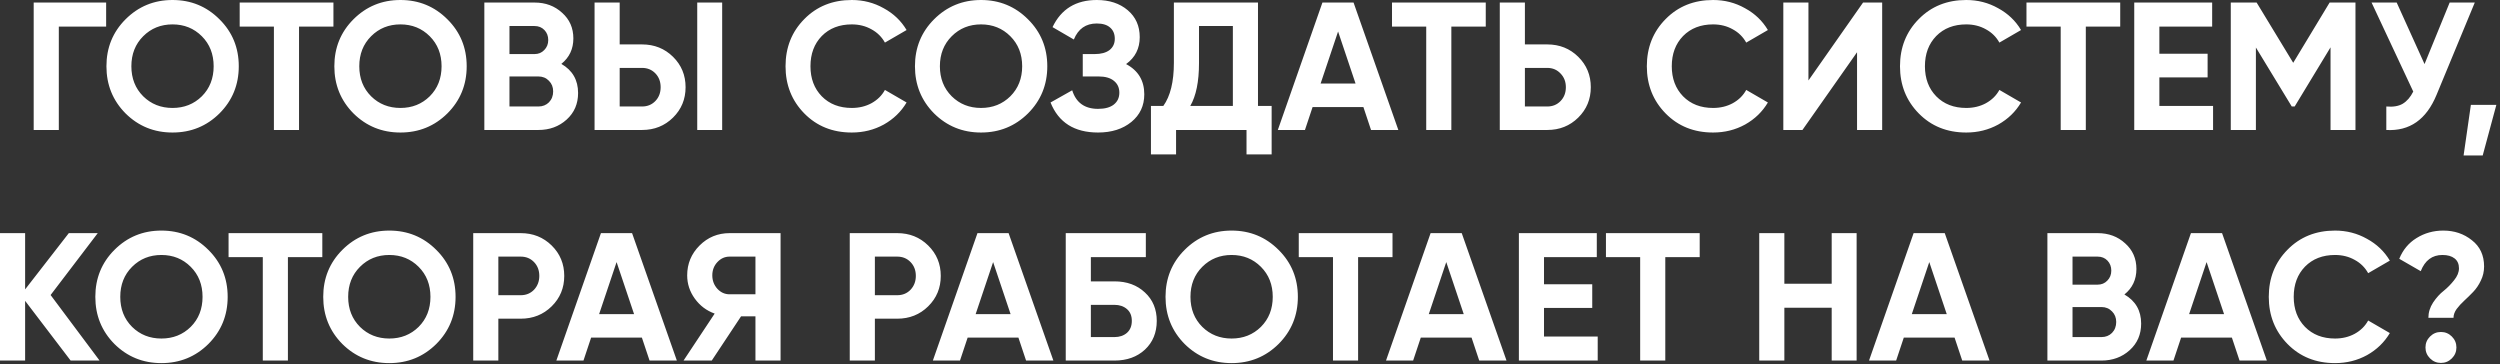 <?xml version="1.0" encoding="UTF-8"?> <svg xmlns="http://www.w3.org/2000/svg" width="206" height="30" viewBox="0 0 206 30" fill="none"><rect x="0" y="0" width="206" height="30" fill="#333333" stroke="none"/><path d="M8.746 0.21V2.19H4.846V10.71H2.776V0.21H8.746ZM18.085 9.345C17.026 10.395 15.736 10.92 14.216 10.92C12.695 10.92 11.405 10.395 10.345 9.345C9.295 8.285 8.77 6.99 8.77 5.46C8.77 3.93 9.295 2.64 10.345 1.59C11.405 0.53 12.695 -3.97563e-05 14.216 -3.97563e-05C15.736 -3.97563e-05 17.026 0.53 18.085 1.59C19.145 2.64 19.675 3.93 19.675 5.46C19.675 6.99 19.145 8.285 18.085 9.345ZM11.8 7.935C12.45 8.575 13.255 8.895 14.216 8.895C15.175 8.895 15.98 8.575 16.631 7.935C17.28 7.285 17.605 6.46 17.605 5.46C17.605 4.46 17.28 3.635 16.631 2.985C15.98 2.335 15.175 2.01 14.216 2.01C13.255 2.01 12.45 2.335 11.8 2.985C11.15 3.635 10.825 4.46 10.825 5.46C10.825 6.46 11.15 7.285 11.8 7.935ZM27.475 0.21V2.19H24.64V10.71H22.57V2.19H19.75V0.21H27.475ZM36.865 9.345C35.805 10.395 34.515 10.92 32.995 10.92C31.475 10.92 30.185 10.395 29.125 9.345C28.075 8.285 27.55 6.99 27.55 5.46C27.55 3.93 28.075 2.64 29.125 1.59C30.185 0.53 31.475 -3.97563e-05 32.995 -3.97563e-05C34.515 -3.97563e-05 35.805 0.53 36.865 1.59C37.925 2.64 38.455 3.93 38.455 5.46C38.455 6.99 37.925 8.285 36.865 9.345ZM30.58 7.935C31.23 8.575 32.035 8.895 32.995 8.895C33.955 8.895 34.76 8.575 35.41 7.935C36.06 7.285 36.385 6.46 36.385 5.46C36.385 4.46 36.06 3.635 35.41 2.985C34.76 2.335 33.955 2.01 32.995 2.01C32.035 2.01 31.23 2.335 30.58 2.985C29.93 3.635 29.605 4.46 29.605 5.46C29.605 6.46 29.93 7.285 30.58 7.935ZM46.255 5.265C47.175 5.795 47.635 6.595 47.635 7.665C47.635 8.555 47.32 9.285 46.69 9.855C46.06 10.425 45.285 10.71 44.365 10.71H39.91V0.21H44.05C44.95 0.21 45.705 0.49 46.315 1.05C46.935 1.6 47.245 2.305 47.245 3.165C47.245 4.035 46.915 4.735 46.255 5.265ZM44.05 2.145H41.98V4.455H44.05C44.37 4.455 44.635 4.345 44.845 4.125C45.065 3.905 45.175 3.63 45.175 3.3C45.175 2.97 45.07 2.695 44.86 2.475C44.65 2.255 44.38 2.145 44.05 2.145ZM44.365 8.775C44.715 8.775 45.005 8.66 45.235 8.43C45.465 8.19 45.58 7.89 45.58 7.53C45.58 7.18 45.465 6.89 45.235 6.66C45.005 6.42 44.715 6.3 44.365 6.3H41.98V8.775H44.365ZM48.992 10.71V0.21H51.062V3.66H52.907C53.917 3.66 54.767 4 55.457 4.68C56.147 5.36 56.492 6.195 56.492 7.185C56.492 8.175 56.147 9.01 55.457 9.69C54.767 10.37 53.917 10.71 52.907 10.71H48.992ZM57.452 10.71V0.21H59.507V10.71H57.452ZM51.062 8.775H52.907C53.347 8.775 53.712 8.625 54.002 8.325C54.292 8.025 54.437 7.645 54.437 7.185C54.437 6.725 54.292 6.345 54.002 6.045C53.712 5.745 53.347 5.595 52.907 5.595H51.062V8.775ZM70.188 10.92C68.608 10.92 67.302 10.395 66.272 9.345C65.243 8.295 64.728 7 64.728 5.46C64.728 3.91 65.243 2.615 66.272 1.575C67.302 0.525 68.608 -3.97563e-05 70.188 -3.97563e-05C71.138 -3.97563e-05 72.013 0.225 72.812 0.675C73.623 1.115 74.252 1.715 74.703 2.475L72.918 3.51C72.657 3.04 72.287 2.675 71.808 2.415C71.328 2.145 70.787 2.01 70.188 2.01C69.168 2.01 68.343 2.33 67.713 2.97C67.093 3.61 66.782 4.44 66.782 5.46C66.782 6.47 67.093 7.295 67.713 7.935C68.343 8.575 69.168 8.895 70.188 8.895C70.787 8.895 71.328 8.765 71.808 8.505C72.297 8.235 72.668 7.87 72.918 7.41L74.703 8.445C74.252 9.205 73.627 9.81 72.828 10.26C72.028 10.7 71.147 10.92 70.188 10.92ZM84.707 9.345C83.647 10.395 82.357 10.92 80.837 10.92C79.317 10.92 78.027 10.395 76.967 9.345C75.917 8.285 75.392 6.99 75.392 5.46C75.392 3.93 75.917 2.64 76.967 1.59C78.027 0.53 79.317 -3.97563e-05 80.837 -3.97563e-05C82.357 -3.97563e-05 83.647 0.53 84.707 1.59C85.767 2.64 86.297 3.93 86.297 5.46C86.297 6.99 85.767 8.285 84.707 9.345ZM78.422 7.935C79.072 8.575 79.877 8.895 80.837 8.895C81.797 8.895 82.602 8.575 83.252 7.935C83.902 7.285 84.227 6.46 84.227 5.46C84.227 4.46 83.902 3.635 83.252 2.985C82.602 2.335 81.797 2.01 80.837 2.01C79.877 2.01 79.072 2.335 78.422 2.985C77.772 3.635 77.447 4.46 77.447 5.46C77.447 6.46 77.772 7.285 78.422 7.935ZM92.789 5.28C93.789 5.81 94.289 6.64 94.289 7.77C94.289 8.71 93.934 9.47 93.224 10.05C92.514 10.63 91.599 10.92 90.479 10.92C88.529 10.92 87.224 10.095 86.564 8.445L88.349 7.44C88.669 8.46 89.379 8.97 90.479 8.97C91.049 8.97 91.484 8.85 91.784 8.61C92.084 8.37 92.234 8.045 92.234 7.635C92.234 7.225 92.084 6.9 91.784 6.66C91.494 6.42 91.074 6.3 90.524 6.3H89.219V4.455H90.209C90.729 4.455 91.134 4.345 91.424 4.125C91.714 3.895 91.859 3.585 91.859 3.195C91.859 2.805 91.734 2.5 91.484 2.28C91.234 2.05 90.864 1.935 90.374 1.935C89.474 1.935 88.844 2.375 88.484 3.255L86.729 2.235C87.439 0.745 88.654 -3.97563e-05 90.374 -3.97563e-05C91.414 -3.97563e-05 92.264 0.28 92.924 0.84C93.584 1.4 93.914 2.14 93.914 3.06C93.914 4 93.539 4.74 92.789 5.28ZM103.658 8.73H104.783V12.72H102.713V10.71H96.908V12.72H94.838V8.73H95.858C96.438 7.92 96.728 6.735 96.728 5.175V0.21H103.658V8.73ZM98.078 8.73H101.588V2.145H98.798V5.205C98.798 6.725 98.558 7.9 98.078 8.73ZM112.973 10.71L112.343 8.82H108.158L107.528 10.71H105.293L108.968 0.21H111.533L115.223 10.71H112.973ZM108.818 6.885H111.698L110.258 2.595L108.818 6.885ZM122.426 0.21V2.19H119.591V10.71H117.521V2.19H114.701V0.21H122.426ZM127.497 3.66C128.507 3.66 129.357 4 130.047 4.68C130.737 5.36 131.082 6.195 131.082 7.185C131.082 8.175 130.737 9.01 130.047 9.69C129.357 10.37 128.507 10.71 127.497 10.71H123.582V0.21H125.652V3.66H127.497ZM127.497 8.775C127.937 8.775 128.302 8.625 128.592 8.325C128.882 8.025 129.027 7.645 129.027 7.185C129.027 6.735 128.882 6.36 128.592 6.06C128.302 5.75 127.937 5.595 127.497 5.595H125.652V8.775H127.497ZM141.159 10.92C139.579 10.92 138.274 10.395 137.244 9.345C136.214 8.295 135.699 7 135.699 5.46C135.699 3.91 136.214 2.615 137.244 1.575C138.274 0.525 139.579 -3.97563e-05 141.159 -3.97563e-05C142.109 -3.97563e-05 142.984 0.225 143.784 0.675C144.594 1.115 145.224 1.715 145.674 2.475L143.889 3.51C143.629 3.04 143.259 2.675 142.779 2.415C142.299 2.145 141.759 2.01 141.159 2.01C140.139 2.01 139.314 2.33 138.684 2.97C138.064 3.61 137.754 4.44 137.754 5.46C137.754 6.47 138.064 7.295 138.684 7.935C139.314 8.575 140.139 8.895 141.159 8.895C141.759 8.895 142.299 8.765 142.779 8.505C143.269 8.235 143.639 7.87 143.889 7.41L145.674 8.445C145.224 9.205 144.599 9.81 143.799 10.26C142.999 10.7 142.119 10.92 141.159 10.92ZM153.021 10.71V4.305L148.521 10.71H146.946V0.21H149.016V6.63L153.516 0.21H155.091V10.71H153.021ZM162.019 10.92C160.439 10.92 159.134 10.395 158.104 9.345C157.074 8.295 156.559 7 156.559 5.46C156.559 3.91 157.074 2.615 158.104 1.575C159.134 0.525 160.439 -3.97563e-05 162.019 -3.97563e-05C162.969 -3.97563e-05 163.844 0.225 164.644 0.675C165.454 1.115 166.084 1.715 166.534 2.475L164.749 3.51C164.489 3.04 164.119 2.675 163.639 2.415C163.159 2.145 162.619 2.01 162.019 2.01C160.999 2.01 160.174 2.33 159.544 2.97C158.924 3.61 158.614 4.44 158.614 5.46C158.614 6.47 158.924 7.295 159.544 7.935C160.174 8.575 160.999 8.895 162.019 8.895C162.619 8.895 163.159 8.765 163.639 8.505C164.129 8.235 164.499 7.87 164.749 7.41L166.534 8.445C166.084 9.205 165.459 9.81 164.659 10.26C163.859 10.7 162.979 10.92 162.019 10.92ZM174.706 0.21V2.19H171.871V10.71H169.801V2.19H166.981V0.21H174.706ZM177.932 8.73H182.357V10.71H175.862V0.21H182.282V2.19H177.932V4.425H181.907V6.375H177.932V8.73ZM194.091 0.21V10.71H192.036V3.9L189.081 8.775H188.841L185.886 3.915V10.71H183.816V0.21H185.946L188.961 5.175L191.961 0.21H194.091ZM201.852 0.21H203.922L200.772 7.815C199.932 9.855 198.552 10.82 196.632 10.71V8.775C197.192 8.825 197.642 8.75 197.982 8.55C198.332 8.34 198.622 8.005 198.852 7.545L195.417 0.21H197.487L199.782 5.28L201.852 0.21ZM205.7 8.64L204.575 12.81H203L203.6 8.64H205.7ZM8.205 29.71H5.82L2.07 24.79V29.71H1.60187e-06V19.21H2.07V23.845L5.67 19.21H8.055L4.17 24.31L8.205 29.71ZM17.17 28.345C16.11 29.395 14.82 29.92 13.3 29.92C11.78 29.92 10.49 29.395 9.43 28.345C8.38 27.285 7.855 25.99 7.855 24.46C7.855 22.93 8.38 21.64 9.43 20.59C10.49 19.53 11.78 19 13.3 19C14.82 19 16.11 19.53 17.17 20.59C18.23 21.64 18.76 22.93 18.76 24.46C18.76 25.99 18.23 27.285 17.17 28.345ZM10.885 26.935C11.535 27.575 12.34 27.895 13.3 27.895C14.26 27.895 15.065 27.575 15.715 26.935C16.365 26.285 16.69 25.46 16.69 24.46C16.69 23.46 16.365 22.635 15.715 21.985C15.065 21.335 14.26 21.01 13.3 21.01C12.34 21.01 11.535 21.335 10.885 21.985C10.235 22.635 9.91 23.46 9.91 24.46C9.91 25.46 10.235 26.285 10.885 26.935ZM26.559 19.21V21.19H23.724V29.71H21.654V21.19H18.834V19.21H26.559ZM35.949 28.345C34.889 29.395 33.599 29.92 32.079 29.92C30.559 29.92 29.269 29.395 28.209 28.345C27.159 27.285 26.634 25.99 26.634 24.46C26.634 22.93 27.159 21.64 28.209 20.59C29.269 19.53 30.559 19 32.079 19C33.599 19 34.889 19.53 35.949 20.59C37.009 21.64 37.539 22.93 37.539 24.46C37.539 25.99 37.009 27.285 35.949 28.345ZM29.664 26.935C30.314 27.575 31.119 27.895 32.079 27.895C33.039 27.895 33.844 27.575 34.494 26.935C35.144 26.285 35.469 25.46 35.469 24.46C35.469 23.46 35.144 22.635 34.494 21.985C33.844 21.335 33.039 21.01 32.079 21.01C31.119 21.01 30.314 21.335 29.664 21.985C29.014 22.635 28.689 23.46 28.689 24.46C28.689 25.46 29.014 26.285 29.664 26.935ZM42.909 19.21C43.919 19.21 44.769 19.55 45.459 20.23C46.149 20.91 46.494 21.745 46.494 22.735C46.494 23.725 46.149 24.56 45.459 25.24C44.769 25.92 43.919 26.26 42.909 26.26H41.064V29.71H38.994V19.21H42.909ZM42.909 24.325C43.349 24.325 43.714 24.175 44.004 23.875C44.294 23.565 44.439 23.185 44.439 22.735C44.439 22.275 44.294 21.895 44.004 21.595C43.714 21.295 43.349 21.145 42.909 21.145H41.064V24.325H42.909ZM53.523 29.71L52.892 27.82H48.708L48.078 29.71H45.843L49.517 19.21H52.083L55.773 29.71H53.523ZM49.367 25.885H52.248L50.807 21.595L49.367 25.885ZM64.319 19.21V29.71H62.249V26.065H61.064L58.649 29.71H56.324L58.889 25.84C58.219 25.6 57.674 25.19 57.254 24.61C56.834 24.03 56.624 23.39 56.624 22.69C56.624 21.73 56.964 20.91 57.644 20.23C58.324 19.55 59.149 19.21 60.119 19.21H64.319ZM60.119 24.25H62.249V21.145H60.119C59.729 21.145 59.394 21.295 59.114 21.595C58.834 21.895 58.694 22.26 58.694 22.69C58.694 23.12 58.834 23.49 59.114 23.8C59.394 24.1 59.729 24.25 60.119 24.25ZM73.934 19.21C74.945 19.21 75.794 19.55 76.484 20.23C77.174 20.91 77.519 21.745 77.519 22.735C77.519 23.725 77.174 24.56 76.484 25.24C75.794 25.92 74.945 26.26 73.934 26.26H72.09V29.71H70.019V19.21H73.934ZM73.934 24.325C74.374 24.325 74.74 24.175 75.029 23.875C75.32 23.565 75.465 23.185 75.465 22.735C75.465 22.275 75.32 21.895 75.029 21.595C74.74 21.295 74.374 21.145 73.934 21.145H72.09V24.325H73.934ZM84.548 29.71L83.918 27.82H79.733L79.103 29.71H76.868L80.543 19.21H83.108L86.798 29.71H84.548ZM80.393 25.885H83.273L81.833 21.595L80.393 25.885ZM91.837 23.185C92.857 23.185 93.692 23.49 94.342 24.1C94.992 24.7 95.317 25.48 95.317 26.44C95.317 27.41 94.992 28.2 94.342 28.81C93.692 29.41 92.857 29.71 91.837 29.71H87.817V19.21H94.417V21.19H89.887V23.185H91.837ZM91.837 27.775C92.247 27.775 92.587 27.66 92.857 27.43C93.127 27.19 93.262 26.86 93.262 26.44C93.262 26.02 93.127 25.695 92.857 25.465C92.587 25.235 92.247 25.12 91.837 25.12H89.887V27.775H91.837ZM105.354 28.345C104.294 29.395 103.004 29.92 101.484 29.92C99.964 29.92 98.674 29.395 97.614 28.345C96.564 27.285 96.039 25.99 96.039 24.46C96.039 22.93 96.564 21.64 97.614 20.59C98.674 19.53 99.964 19 101.484 19C103.004 19 104.294 19.53 105.354 20.59C106.414 21.64 106.944 22.93 106.944 24.46C106.944 25.99 106.414 27.285 105.354 28.345ZM99.069 26.935C99.719 27.575 100.524 27.895 101.484 27.895C102.444 27.895 103.249 27.575 103.899 26.935C104.549 26.285 104.874 25.46 104.874 24.46C104.874 23.46 104.549 22.635 103.899 21.985C103.249 21.335 102.444 21.01 101.484 21.01C100.524 21.01 99.719 21.335 99.069 21.985C98.419 22.635 98.094 23.46 98.094 24.46C98.094 25.46 98.419 26.285 99.069 26.935ZM114.743 19.21V21.19H111.908V29.71H109.838V21.19H107.018V19.21H114.743ZM121.887 29.71L121.257 27.82H117.072L116.442 29.71H114.207L117.882 19.21H120.447L124.137 29.71H121.887ZM117.732 25.885H120.612L119.172 21.595L117.732 25.885ZM127.226 27.73H131.651V29.71H125.156V19.21H131.576V21.19H127.226V23.425H131.201V25.375H127.226V27.73ZM140.055 19.21V21.19H137.22V29.71H135.15V21.19H132.33V19.21H140.055ZM150.931 19.21H152.986V29.71H150.931V25.36H147.031V29.71H144.961V19.21H147.031V23.38H150.931V19.21ZM161.687 29.71L161.057 27.82H156.872L156.242 29.71H154.007L157.682 19.21H160.247L163.937 29.71H161.687ZM157.532 25.885H160.412L158.972 21.595L157.532 25.885ZM175.051 24.265C175.971 24.795 176.431 25.595 176.431 26.665C176.431 27.555 176.116 28.285 175.486 28.855C174.856 29.425 174.081 29.71 173.161 29.71H168.706V19.21H172.846C173.746 19.21 174.501 19.49 175.111 20.05C175.731 20.6 176.041 21.305 176.041 22.165C176.041 23.035 175.711 23.735 175.051 24.265ZM172.846 21.145H170.776V23.455H172.846C173.166 23.455 173.431 23.345 173.641 23.125C173.861 22.905 173.971 22.63 173.971 22.3C173.971 21.97 173.866 21.695 173.656 21.475C173.446 21.255 173.176 21.145 172.846 21.145ZM173.161 27.775C173.511 27.775 173.801 27.66 174.031 27.43C174.261 27.19 174.376 26.89 174.376 26.53C174.376 26.18 174.261 25.89 174.031 25.66C173.801 25.42 173.511 25.3 173.161 25.3H170.776V27.775H173.161ZM184.538 29.71L183.908 27.82H179.723L179.093 29.71H176.858L180.533 19.21H183.098L186.788 29.71H184.538ZM180.383 25.885H183.263L181.823 21.595L180.383 25.885ZM192.407 29.92C190.827 29.92 189.522 29.395 188.492 28.345C187.462 27.295 186.947 26 186.947 24.46C186.947 22.91 187.462 21.615 188.492 20.575C189.522 19.525 190.827 19 192.407 19C193.357 19 194.232 19.225 195.032 19.675C195.842 20.115 196.472 20.715 196.922 21.475L195.137 22.51C194.877 22.04 194.507 21.675 194.027 21.415C193.547 21.145 193.007 21.01 192.407 21.01C191.387 21.01 190.562 21.33 189.932 21.97C189.312 22.61 189.002 23.44 189.002 24.46C189.002 25.47 189.312 26.295 189.932 26.935C190.562 27.575 191.387 27.895 192.407 27.895C193.007 27.895 193.547 27.765 194.027 27.505C194.517 27.235 194.887 26.87 195.137 26.41L196.922 27.445C196.472 28.205 195.847 28.81 195.047 29.26C194.247 29.7 193.367 29.92 192.407 29.92ZM200.099 26.185C200.099 25.745 200.229 25.325 200.489 24.925C200.759 24.525 201.049 24.205 201.359 23.965C201.669 23.715 201.954 23.425 202.214 23.095C202.484 22.765 202.619 22.435 202.619 22.105C202.619 21.755 202.499 21.485 202.259 21.295C202.019 21.105 201.684 21.01 201.254 21.01C200.414 21.01 199.819 21.455 199.469 22.345L197.699 21.325C197.999 20.585 198.474 20.015 199.124 19.615C199.784 19.205 200.519 19 201.329 19C202.239 19 203.024 19.265 203.684 19.795C204.354 20.315 204.689 21.035 204.689 21.955C204.689 22.375 204.599 22.765 204.419 23.125C204.249 23.485 204.039 23.795 203.789 24.055C203.549 24.305 203.304 24.545 203.054 24.775C202.814 24.995 202.604 25.225 202.424 25.465C202.254 25.705 202.169 25.945 202.169 26.185H200.099ZM202.034 29.53C201.784 29.78 201.484 29.905 201.134 29.905C200.784 29.905 200.484 29.78 200.234 29.53C199.984 29.28 199.859 28.98 199.859 28.63C199.859 28.28 199.984 27.98 200.234 27.73C200.484 27.48 200.784 27.355 201.134 27.355C201.484 27.355 201.784 27.48 202.034 27.73C202.284 27.98 202.409 28.28 202.409 28.63C202.409 28.98 202.284 29.28 202.034 29.53Z" fill="white"></path></svg> 